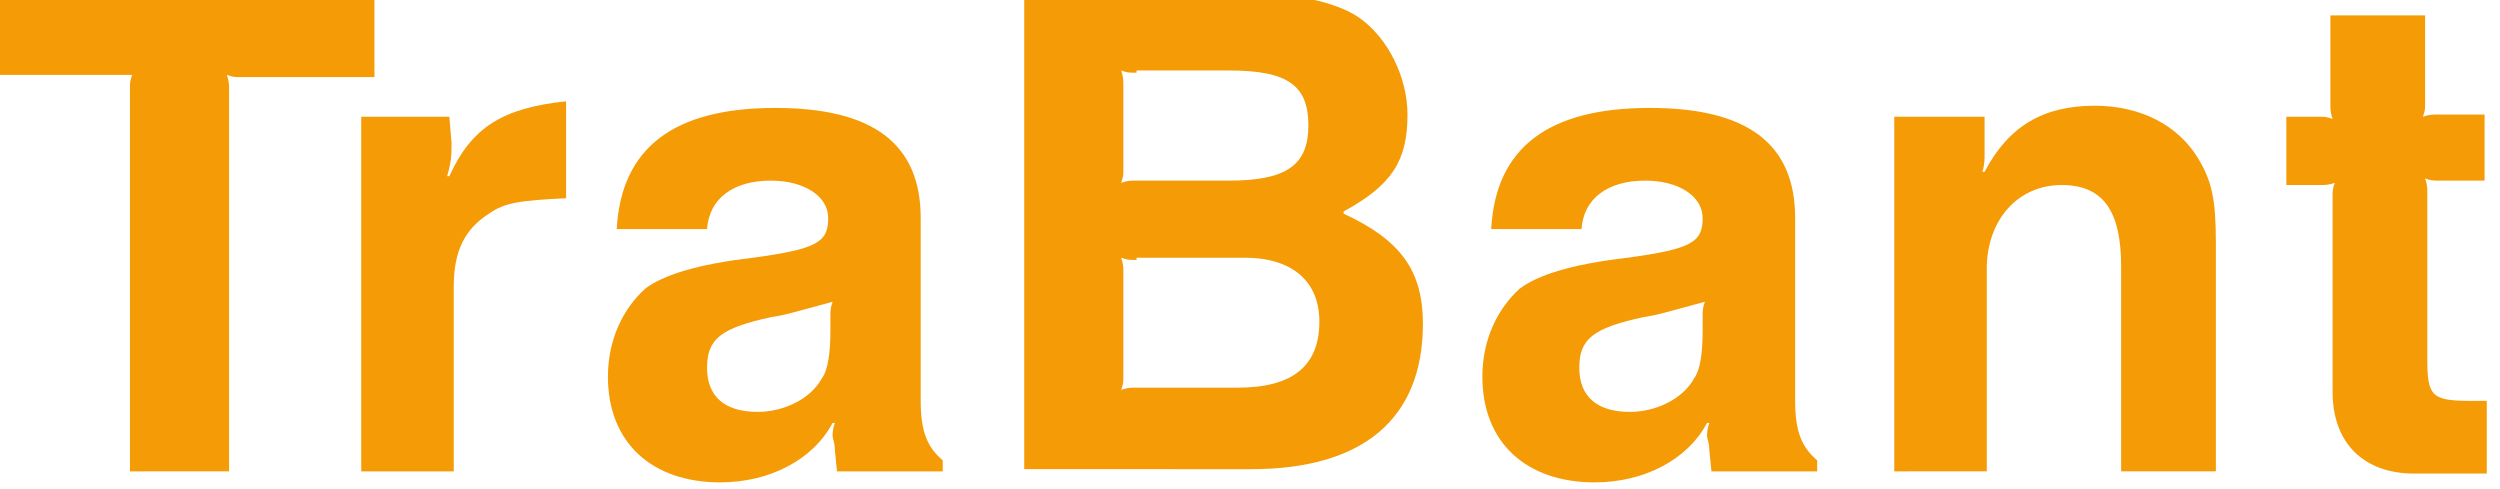 <?xml version="1.0" encoding="utf-8"?>
<!-- Generator: Adobe Illustrator 23.1.1, SVG Export Plug-In . SVG Version: 6.00 Build 0)  -->
<svg version="1.0" id="Ebene_1" xmlns="http://www.w3.org/2000/svg" xmlns:xlink="http://www.w3.org/1999/xlink" x="0px" y="0px"
	 viewBox="0 0 113.5 22.2" style="enable-background:new 0 0 113.5 22.2;" xml:space="preserve">
<style type="text/css">
	.st0{fill:#F49B05;}
</style>
<path class="st0" d="M-0.5-0.3H17v3.8h-6c-0.4,0-0.4,0-0.7-0.1c0.1,0.3,0.1,0.4,0.1,0.7v17.3H5.9V4.1c0-0.4,0-0.4,0.1-0.7
	C5.7,3.4,5.6,3.4,5.3,3.4h-5.8V-0.3z"/>
<path class="st0" d="M16.4,5.3h4l0.1,1.2c0,0.5,0,0.8-0.2,1.5l0.1,0c1-2.2,2.4-3.1,5.3-3.4V9c-2.1,0.1-2.8,0.2-3.5,0.7
	c-1.1,0.7-1.6,1.7-1.6,3.3v8.4h-4.2V5.3z"/>
<path class="st0" d="M37.8,19.2c-0.9,1.7-2.9,2.7-5.1,2.7c-3.1,0-5.1-1.8-5.1-4.8c0-1.7,0.7-3.1,1.7-4c0.8-0.6,2.3-1.1,4.9-1.4
	c2.9-0.4,3.4-0.7,3.4-1.8c0-1-1.1-1.7-2.6-1.7c-1.7,0-2.8,0.8-2.9,2.2h-4.1c0.2-3.7,2.6-5.5,7.2-5.5c4.4,0,6.6,1.6,6.6,5v8.3
	c0,1.4,0.3,2.1,1,2.7v0.5h-4.8l-0.1-1c0-0.3-0.1-0.5-0.1-0.6c0-0.1,0-0.3,0.1-0.6L37.8,19.2z M37.7,14.4c0-0.3,0-0.4,0.1-0.7
	c-1.5,0.4-2.1,0.6-2.8,0.7c-2.3,0.5-2.9,1-2.9,2.3c0,1.3,0.8,2,2.3,2c1.2,0,2.4-0.6,2.9-1.5c0.3-0.4,0.4-1.2,0.4-2.2V14.4z"/>
<path class="st0" d="M46.5-0.3h10.3c2,0,3.9,0.4,4.9,1.1c1.3,0.9,2.2,2.7,2.2,4.4c0,2.1-0.7,3.2-2.9,4.4v0.1c2.6,1.2,3.6,2.6,3.6,5
	c0,4.3-2.7,6.6-7.8,6.6H46.5V-0.3z M51.6,3.3c-0.4,0-0.4,0-0.7-0.1c0.1,0.3,0.1,0.4,0.1,0.7v3.7c0,0.4,0,0.4-0.1,0.7
	c0.3-0.1,0.4-0.1,0.7-0.1h4.2c2.6,0,3.6-0.7,3.6-2.5c0-1.8-0.9-2.5-3.6-2.5H51.6z M51.6,11.8c-0.4,0-0.4,0-0.7-0.1
	c0.1,0.3,0.1,0.4,0.1,0.7V17c0,0.4,0,0.4-0.1,0.7c0.3-0.1,0.4-0.1,0.7-0.1h4.6c2.5,0,3.7-1,3.7-3c0-1.8-1.2-2.9-3.4-2.9H51.6z"/>
<path class="st0" d="M77.5,19.2c-0.9,1.7-2.9,2.7-5.1,2.7c-3.1,0-5.1-1.8-5.1-4.8c0-1.7,0.7-3.1,1.7-4c0.8-0.6,2.3-1.1,4.9-1.4
	c2.9-0.4,3.4-0.7,3.4-1.8c0-1-1.1-1.7-2.6-1.7c-1.7,0-2.8,0.8-2.9,2.2h-4.1c0.2-3.7,2.6-5.5,7.2-5.5c4.4,0,6.6,1.6,6.6,5v8.3
	c0,1.4,0.3,2.1,1,2.7v0.5h-4.8l-0.1-1c0-0.3-0.1-0.5-0.1-0.6c0-0.1,0-0.3,0.1-0.6L77.5,19.2z M77.3,14.4c0-0.3,0-0.4,0.1-0.7
	c-1.5,0.4-2.1,0.6-2.8,0.7c-2.3,0.5-2.9,1-2.9,2.3c0,1.3,0.8,2,2.3,2c1.2,0,2.4-0.6,2.9-1.5c0.3-0.4,0.4-1.2,0.4-2.2V14.4z"/>
<path class="st0" d="M86,5.3h4.1l0,1.1c0,0,0,0.1,0,0.2l0,0.5c0,0.1,0,0.4-0.1,0.7l0.1,0c1.1-2.1,2.7-3,5-3c2.1,0,3.8,0.9,4.7,2.4
	c0.6,1,0.8,1.8,0.8,3.8v10.4h-4.3v-9.3c0-2.5-0.8-3.7-2.7-3.7c-2,0-3.4,1.6-3.4,3.8v9.2H86V5.3z"/>
<path class="st0" d="M103.7,5.3h1.5c0.4,0,0.4,0,0.7,0.1c-0.1-0.3-0.1-0.4-0.1-0.7V0.7h4.3v3.9c0,0.4,0,0.4-0.1,0.7
	c0.3-0.1,0.4-0.1,0.7-0.1h2.1v3h-2c-0.4,0-0.4,0-0.7-0.1c0.1,0.3,0.1,0.4,0.1,0.7v7.5c0,1.7,0.2,1.9,2,1.9l0.7,0v3.3h-3.3
	c-2.3,0-3.7-1.4-3.7-3.7V9c0-0.4,0-0.4,0.1-0.7c-0.3,0.1-0.4,0.1-0.7,0.1h-1.5V5.3z"/>
</svg>
